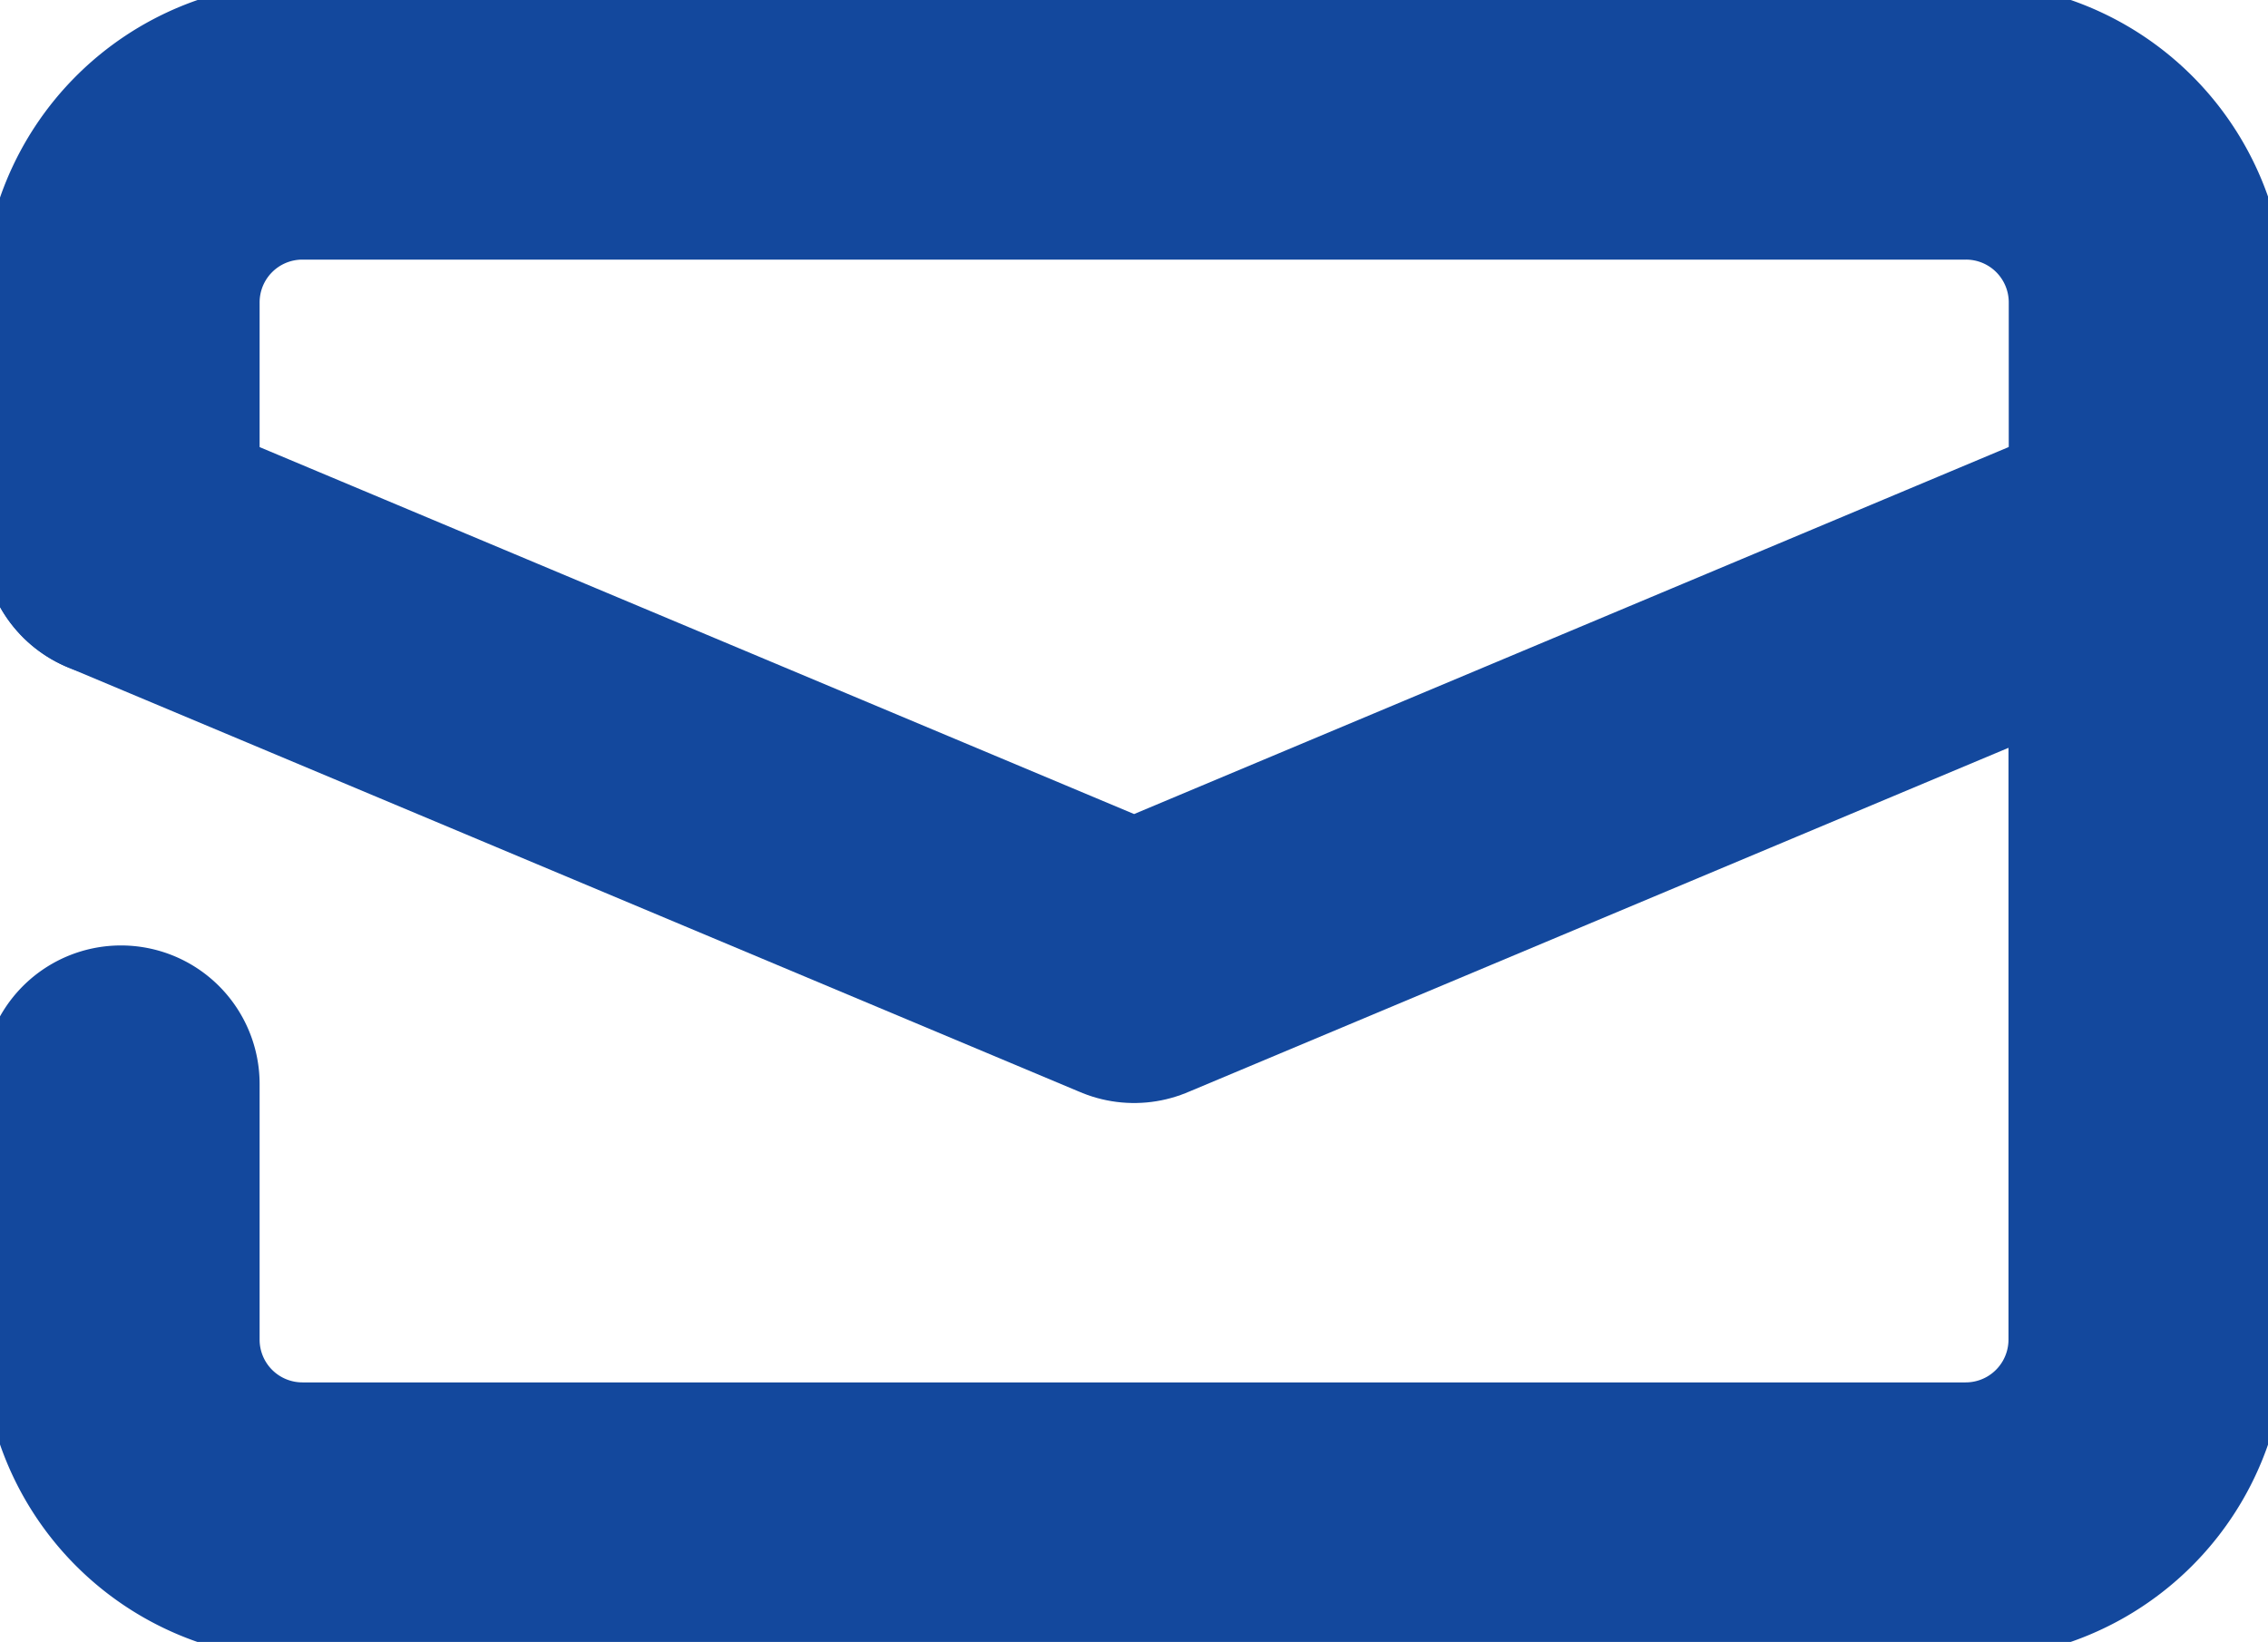<svg xmlns="http://www.w3.org/2000/svg" xmlns:xlink="http://www.w3.org/1999/xlink" width="24.54" height="17.766" viewBox="0 0 24.54 17.766"><defs><clipPath id="a"><rect width="24.54" height="17.766" fill="none" stroke="#13489d" stroke-width="3"/></clipPath></defs><g transform="translate(0 0)"><g transform="translate(0 0)" clip-path="url(#a)"><path d="M23.923,8.918v8.66a1.963,1.963,0,0,1-1.963,1.963h-18A1.963,1.963,0,0,1,2,17.578V14.813" transform="translate(-0.691 -3.083)" fill="none" stroke="#13489d" stroke-linecap="round" stroke-linejoin="round" stroke-width="3"/><path d="M2,6.526V3.963A1.963,1.963,0,0,1,3.963,2h18a1.963,1.963,0,0,1,1.963,1.963V6.526" transform="translate(-0.691 -0.691)" fill="none" stroke="#13489d" stroke-linecap="round" stroke-linejoin="round" stroke-width="3"/><path d="M2,8.918l10.962,4.6,10.962-4.6" transform="translate(-0.691 -3.083)" fill="none" stroke="#13489d" stroke-linecap="round" stroke-linejoin="round" stroke-width="3"/></g></g></svg>